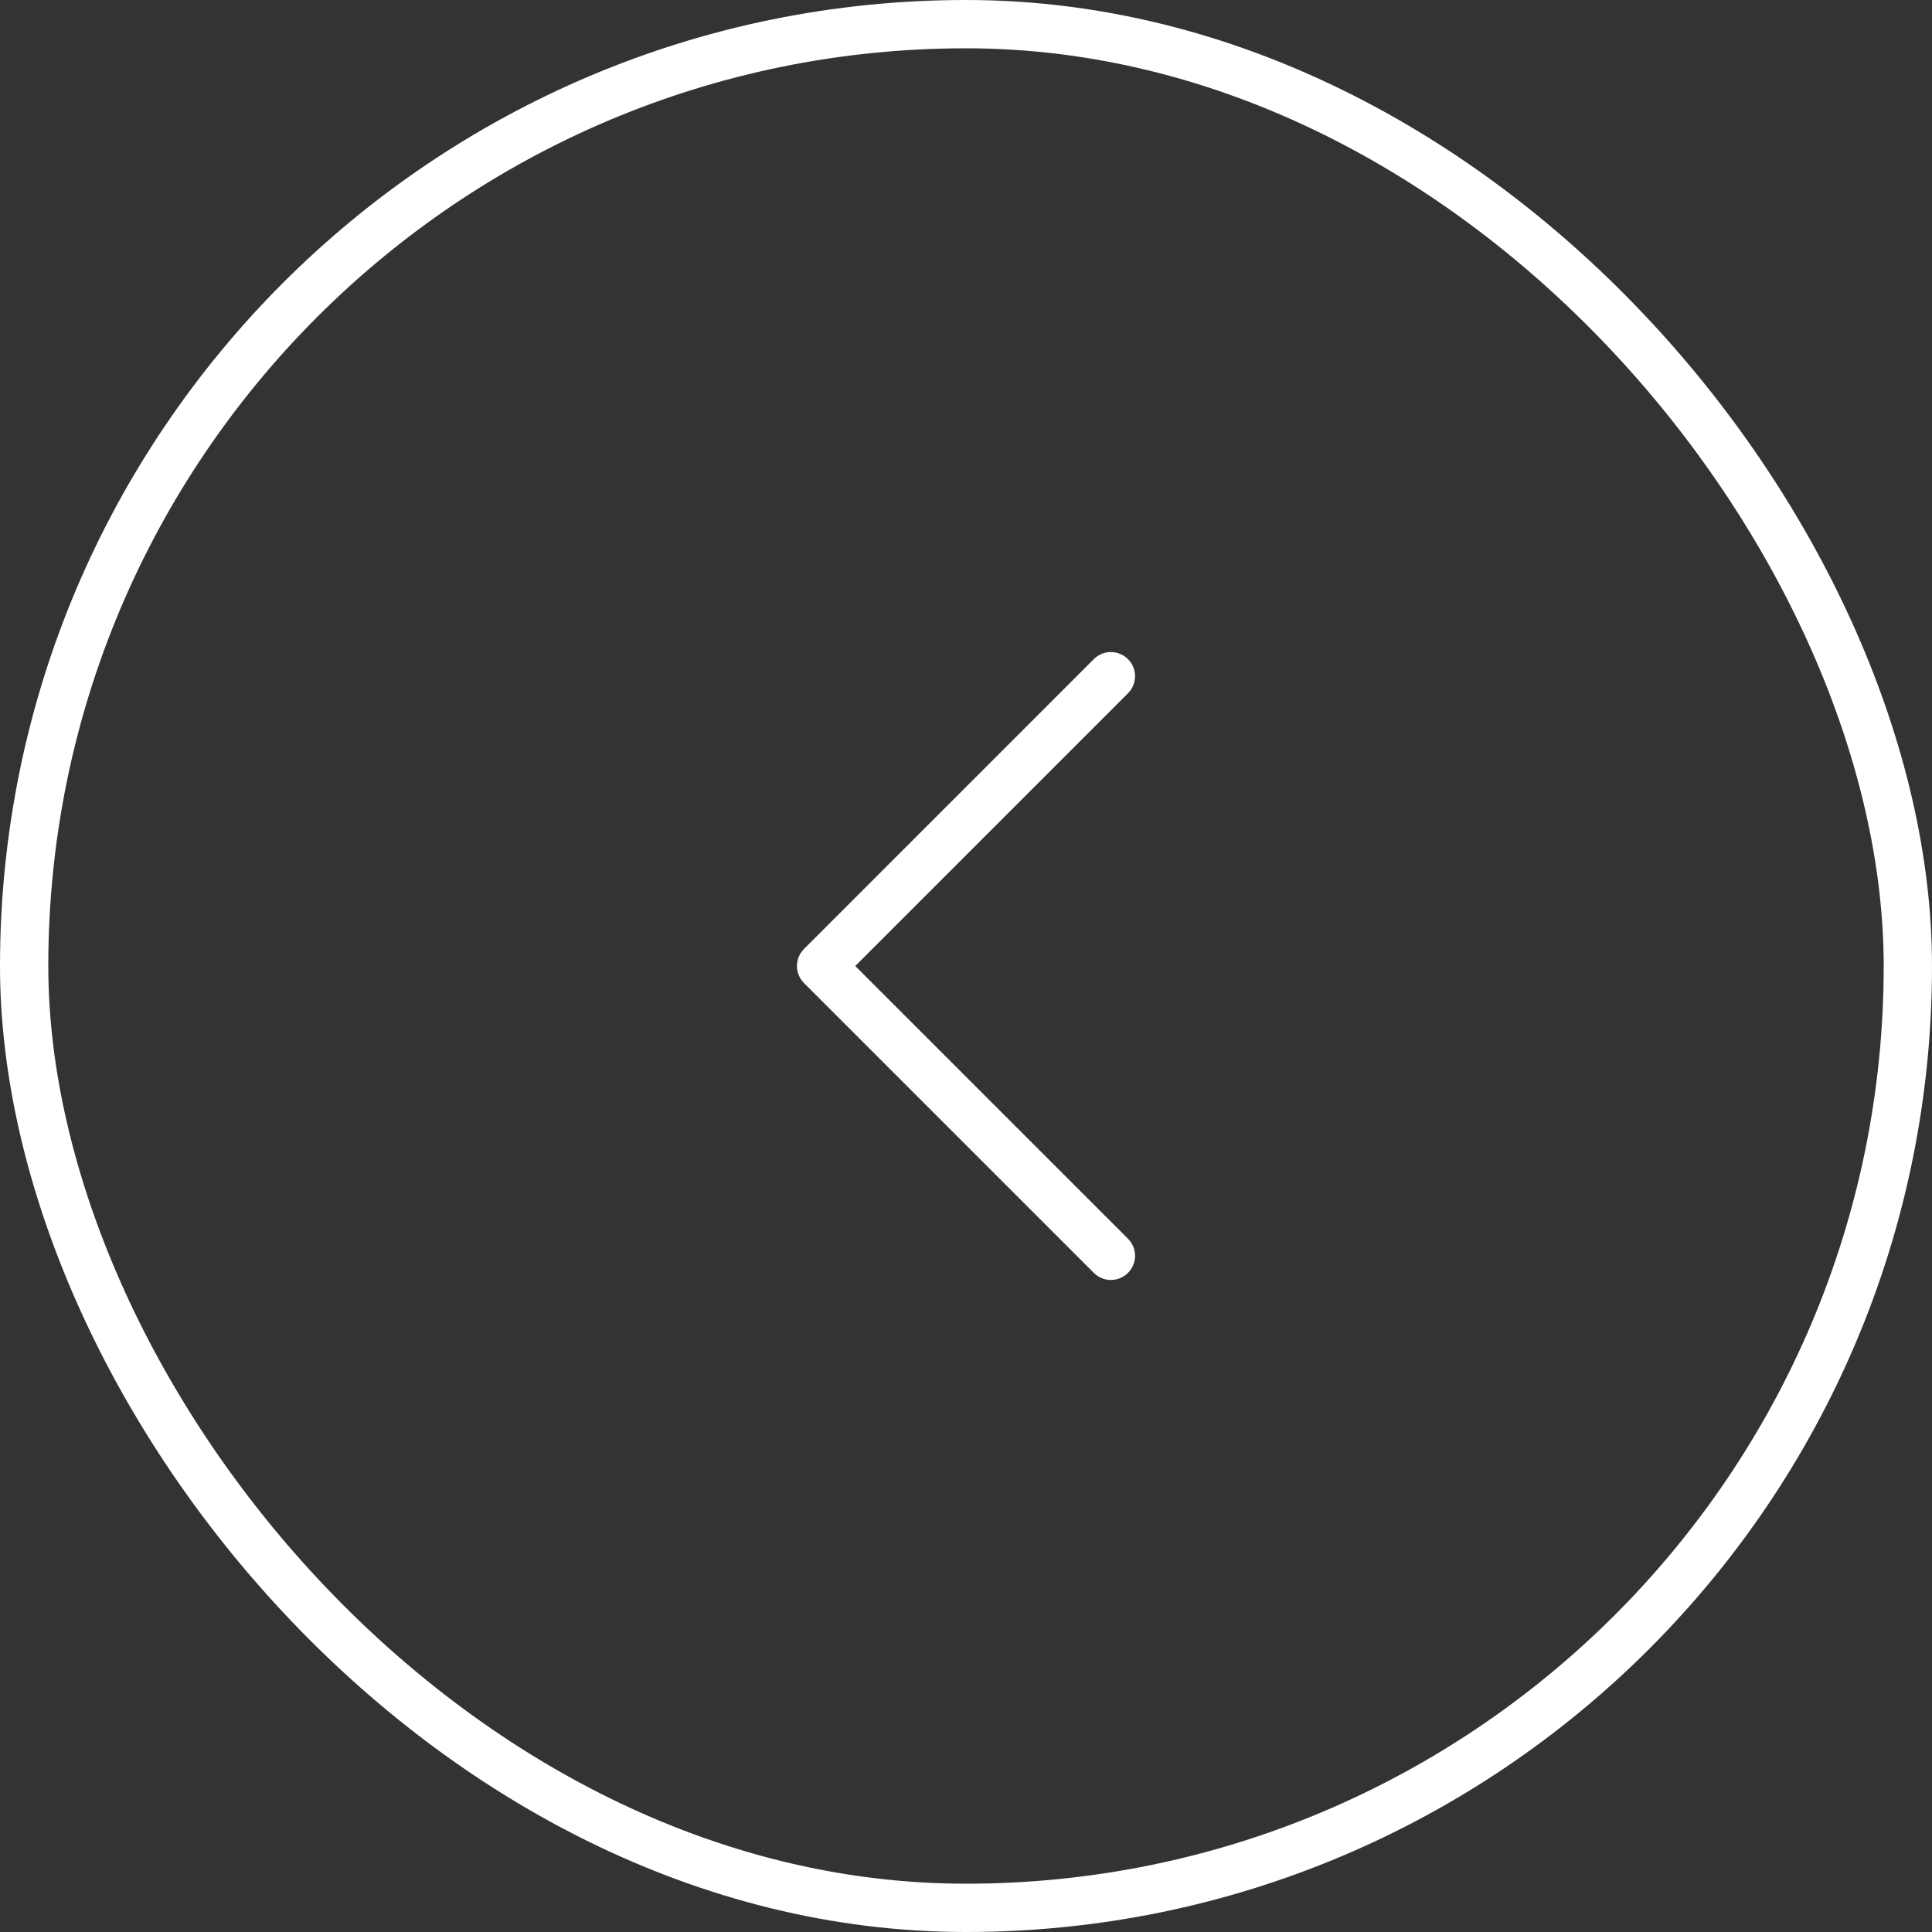 <svg width="40" height="40" viewBox="0 0 40 40" fill="none" xmlns="http://www.w3.org/2000/svg">
<rect x="0" y="0" width="40" height="40" fill="#333333" stroke="none"/>
<path d="M23 26L17 20L23 14" stroke="white" stroke-linecap="round" stroke-linejoin="round"/>
<rect x="39.5" y="39.5" width="39" height="39" rx="19.5" transform="rotate(-180 39.5 39.5)" stroke="white"/>
</svg>
